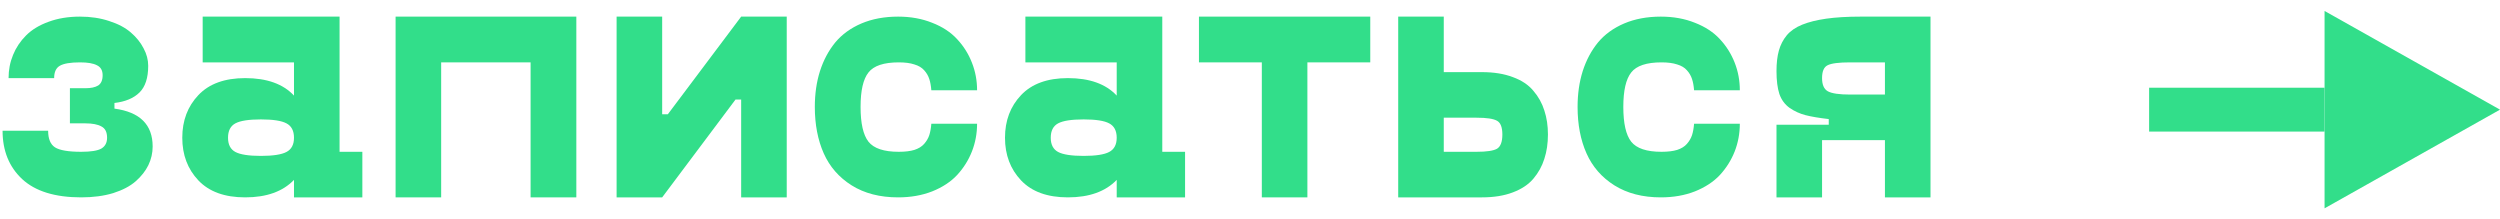 <?xml version="1.0" encoding="UTF-8"?> <svg xmlns="http://www.w3.org/2000/svg" width="114" height="10" viewBox="0 0 114 10" fill="none"> <path d="M0.117 5.961H2.195C2.195 6.331 2.299 6.583 2.508 6.719C2.721 6.854 3.12 6.922 3.703 6.922C4.146 6.922 4.453 6.872 4.625 6.773C4.797 6.669 4.883 6.505 4.883 6.281C4.883 6.026 4.797 5.854 4.625 5.766C4.458 5.672 4.214 5.625 3.891 5.625H3.188V4.023H3.891C4.146 4.023 4.341 3.982 4.477 3.898C4.612 3.81 4.68 3.654 4.68 3.43C4.68 3.211 4.594 3.06 4.422 2.977C4.255 2.888 3.997 2.844 3.648 2.844C3.211 2.844 2.904 2.896 2.727 3C2.555 3.099 2.469 3.286 2.469 3.562H0.391C0.391 3.188 0.458 2.836 0.594 2.508C0.729 2.174 0.927 1.878 1.188 1.617C1.453 1.352 1.797 1.143 2.219 0.992C2.641 0.836 3.117 0.758 3.648 0.758C4.138 0.758 4.583 0.826 4.984 0.961C5.391 1.091 5.719 1.266 5.969 1.484C6.219 1.698 6.411 1.938 6.547 2.203C6.688 2.464 6.758 2.729 6.758 3C6.758 3.552 6.625 3.958 6.359 4.219C6.094 4.479 5.714 4.638 5.219 4.695V4.953C6.38 5.109 6.961 5.685 6.961 6.68C6.961 6.977 6.896 7.26 6.766 7.531C6.635 7.797 6.443 8.042 6.188 8.266C5.932 8.49 5.591 8.669 5.164 8.805C4.737 8.935 4.25 9 3.703 9C2.505 9 1.607 8.721 1.008 8.164C0.414 7.607 0.117 6.872 0.117 5.961Z" fill="#32DE8A"></path> <path d="M15.484 6.922H16.523V9H13.406V8.203C12.896 8.734 12.154 9 11.18 9C10.247 9 9.536 8.742 9.047 8.227C8.557 7.711 8.312 7.062 8.312 6.281C8.312 5.5 8.557 4.852 9.047 4.336C9.536 3.82 10.247 3.562 11.18 3.562C12.169 3.562 12.912 3.828 13.406 4.359V2.844H9.242V0.758H15.484V6.922ZM10.734 6.93C10.958 7.049 11.346 7.109 11.898 7.109C12.45 7.109 12.838 7.049 13.062 6.93C13.292 6.81 13.406 6.594 13.406 6.281C13.406 5.964 13.292 5.745 13.062 5.625C12.838 5.505 12.45 5.445 11.898 5.445C11.346 5.445 10.958 5.505 10.734 5.625C10.51 5.745 10.398 5.964 10.398 6.281C10.398 6.594 10.51 6.81 10.734 6.93Z" fill="#32DE8A"></path> <path d="M26.281 0.758V9H24.195V2.844H20.117V9H18.039V0.758H26.281Z" fill="#32DE8A"></path> <path d="M33.797 0.758H35.875V9H33.797V4.539H33.539L30.195 9H28.117V0.758H30.195V5.211H30.453L33.797 0.758Z" fill="#32DE8A"></path> <path d="M37.156 4.875C37.156 4.281 37.234 3.737 37.391 3.242C37.552 2.742 37.784 2.307 38.086 1.938C38.393 1.568 38.792 1.279 39.281 1.07C39.771 0.862 40.328 0.758 40.953 0.758C41.526 0.758 42.044 0.852 42.508 1.039C42.977 1.221 43.357 1.471 43.648 1.789C43.94 2.102 44.164 2.458 44.32 2.859C44.477 3.255 44.555 3.674 44.555 4.117H42.469C42.453 3.914 42.422 3.742 42.375 3.602C42.328 3.456 42.25 3.323 42.141 3.203C42.036 3.083 41.888 2.995 41.695 2.938C41.508 2.875 41.271 2.844 40.984 2.844C40.302 2.844 39.841 2.997 39.602 3.305C39.362 3.607 39.242 4.13 39.242 4.875C39.242 5.625 39.362 6.154 39.602 6.461C39.846 6.768 40.307 6.922 40.984 6.922C41.271 6.922 41.508 6.893 41.695 6.836C41.888 6.773 42.036 6.682 42.141 6.562C42.25 6.438 42.328 6.305 42.375 6.164C42.422 6.018 42.453 5.844 42.469 5.641H44.555C44.555 6.083 44.477 6.505 44.32 6.906C44.164 7.302 43.94 7.659 43.648 7.977C43.357 8.289 42.977 8.539 42.508 8.727C42.044 8.909 41.526 9 40.953 9C40.125 9 39.419 8.818 38.836 8.453C38.258 8.089 37.833 7.602 37.562 6.992C37.292 6.383 37.156 5.677 37.156 4.875Z" fill="#32DE8A"></path> <path d="M53 6.922H54.039V9H50.922V8.203C50.411 8.734 49.669 9 48.695 9C47.763 9 47.052 8.742 46.562 8.227C46.073 7.711 45.828 7.062 45.828 6.281C45.828 5.5 46.073 4.852 46.562 4.336C47.052 3.82 47.763 3.562 48.695 3.562C49.685 3.562 50.427 3.828 50.922 4.359V2.844H46.758V0.758H53V6.922ZM48.25 6.93C48.474 7.049 48.862 7.109 49.414 7.109C49.966 7.109 50.354 7.049 50.578 6.93C50.807 6.81 50.922 6.594 50.922 6.281C50.922 5.964 50.807 5.745 50.578 5.625C50.354 5.505 49.966 5.445 49.414 5.445C48.862 5.445 48.474 5.505 48.25 5.625C48.026 5.745 47.914 5.964 47.914 6.281C47.914 6.594 48.026 6.81 48.25 6.93Z" fill="#32DE8A"></path> <path d="M62.484 0.758V2.844H59.617V9H57.539V2.844H54.672V0.758H62.484Z" fill="#32DE8A"></path> <path d="M67.578 3.289C68.12 3.289 68.588 3.365 68.984 3.516C69.385 3.661 69.698 3.87 69.922 4.141C70.151 4.406 70.318 4.706 70.422 5.039C70.531 5.367 70.586 5.732 70.586 6.133C70.586 6.539 70.531 6.909 70.422 7.242C70.318 7.576 70.151 7.878 69.922 8.148C69.698 8.414 69.385 8.622 68.984 8.773C68.588 8.924 68.12 9 67.578 9H63.758V0.758H65.836V3.289H67.578ZM67.328 6.922C67.792 6.922 68.104 6.875 68.266 6.781C68.427 6.682 68.508 6.466 68.508 6.133C68.508 5.805 68.427 5.596 68.266 5.508C68.104 5.414 67.792 5.367 67.328 5.367H65.836V6.922H67.328Z" fill="#32DE8A"></path> <path d="M71.938 4.875C71.938 4.281 72.016 3.737 72.172 3.242C72.333 2.742 72.565 2.307 72.867 1.938C73.174 1.568 73.573 1.279 74.062 1.07C74.552 0.862 75.109 0.758 75.734 0.758C76.307 0.758 76.826 0.852 77.289 1.039C77.758 1.221 78.138 1.471 78.43 1.789C78.721 2.102 78.945 2.458 79.102 2.859C79.258 3.255 79.336 3.674 79.336 4.117H77.25C77.234 3.914 77.203 3.742 77.156 3.602C77.109 3.456 77.031 3.323 76.922 3.203C76.818 3.083 76.669 2.995 76.477 2.938C76.289 2.875 76.052 2.844 75.766 2.844C75.083 2.844 74.622 2.997 74.383 3.305C74.143 3.607 74.023 4.13 74.023 4.875C74.023 5.625 74.143 6.154 74.383 6.461C74.628 6.768 75.088 6.922 75.766 6.922C76.052 6.922 76.289 6.893 76.477 6.836C76.669 6.773 76.818 6.682 76.922 6.562C77.031 6.438 77.109 6.305 77.156 6.164C77.203 6.018 77.234 5.844 77.25 5.641H79.336C79.336 6.083 79.258 6.505 79.102 6.906C78.945 7.302 78.721 7.659 78.43 7.977C78.138 8.289 77.758 8.539 77.289 8.727C76.826 8.909 76.307 9 75.734 9C74.906 9 74.201 8.818 73.617 8.453C73.039 8.089 72.615 7.602 72.344 6.992C72.073 6.383 71.938 5.677 71.938 4.875Z" fill="#32DE8A"></path> <path d="M84.852 0.758H88.031V9H85.953V6.391H83.086V9H81.008V5.688H83.391V5.43C82.943 5.378 82.588 5.318 82.328 5.25C82.068 5.182 81.828 5.073 81.609 4.922C81.391 4.766 81.234 4.555 81.141 4.289C81.052 4.018 81.008 3.669 81.008 3.242C81.008 2.878 81.044 2.565 81.117 2.305C81.19 2.044 81.31 1.812 81.477 1.609C81.648 1.406 81.883 1.245 82.18 1.125C82.477 1.005 82.841 0.914 83.273 0.852C83.711 0.789 84.237 0.758 84.852 0.758ZM85.953 4.312V2.844H84.367C83.852 2.844 83.508 2.888 83.336 2.977C83.169 3.06 83.086 3.255 83.086 3.562C83.086 3.865 83.174 4.065 83.352 4.164C83.534 4.263 83.872 4.312 84.367 4.312H85.953Z" fill="#32DE8A"></path> <path fill-rule="evenodd" clip-rule="evenodd" d="M106 6H98V4H106V6Z" fill="#32DE8A"></path> <path d="M114 5L106 9.5V0.5L114 5Z" fill="#32DE8A"></path> </svg> 